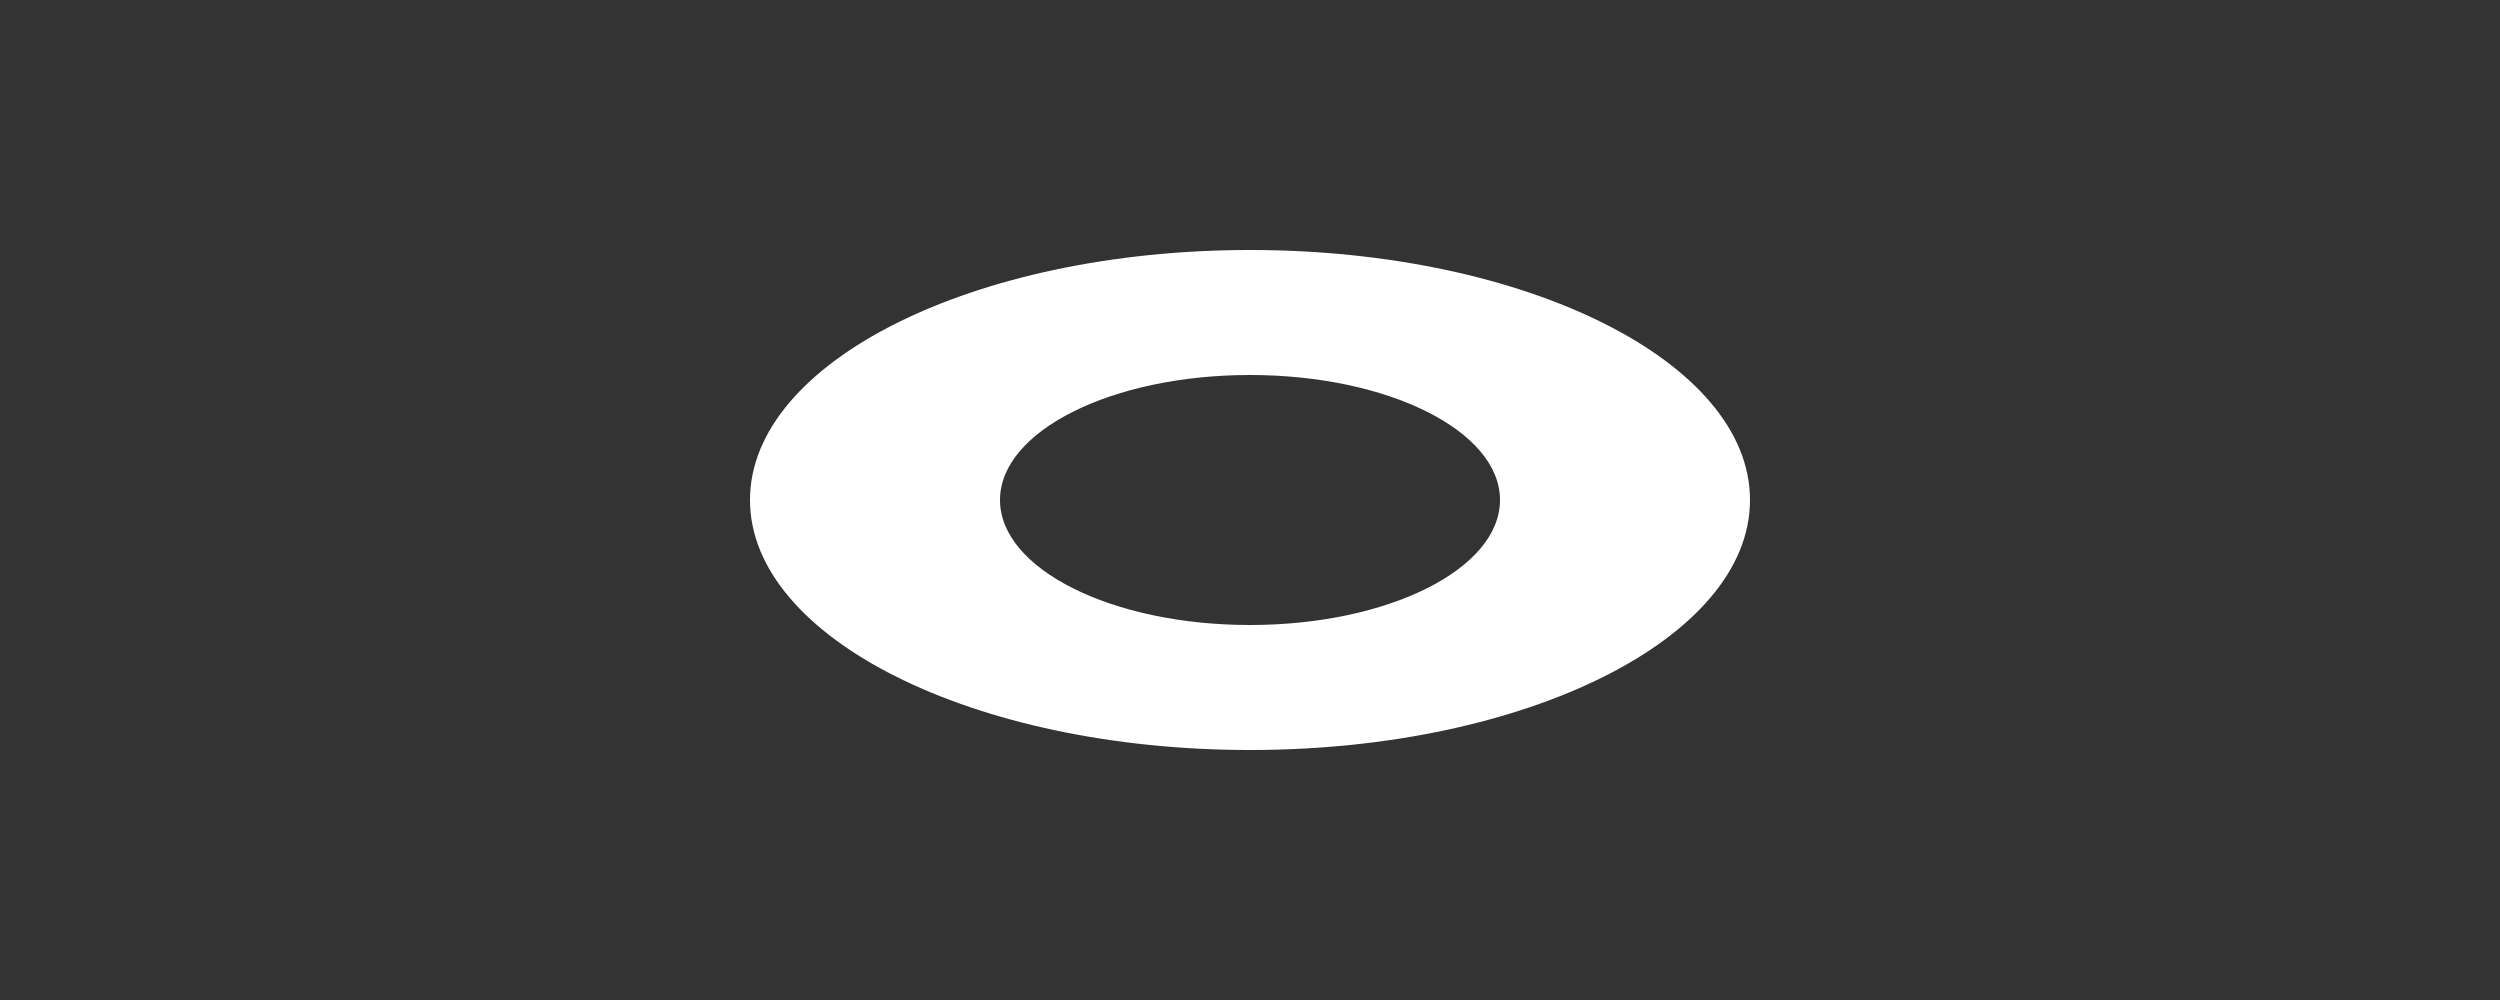 <?xml version="1.0" encoding="UTF-8"?>
<svg width="200px" height="80px" viewBox="0 0 200 80" version="1.1" xmlns="http://www.w3.org/2000/svg" xmlns:xlink="http://www.w3.org/1999/xlink">
    <rect x="0" y="0" width="200" height="80" fill="#333333" stroke="none"/>
    <title>Partner 3</title>
    <g stroke="none" stroke-width="1" fill="none" fill-rule="evenodd">
        <g fill="#FFFFFF">
            <path d="M100,20 C122.091,20 140,28.954 140,40 C140,51.046 122.091,60 100,60 C77.909,60 60,51.046 60,40 C60,28.954 77.909,20 100,20 Z M100,30 C88.954,30 80,34.477 80,40 C80,45.523 88.954,50 100,50 C111.046,50 120,45.523 120,40 C120,34.477 111.046,30 100,30 Z"></path>
        </g>
    </g>
</svg>
